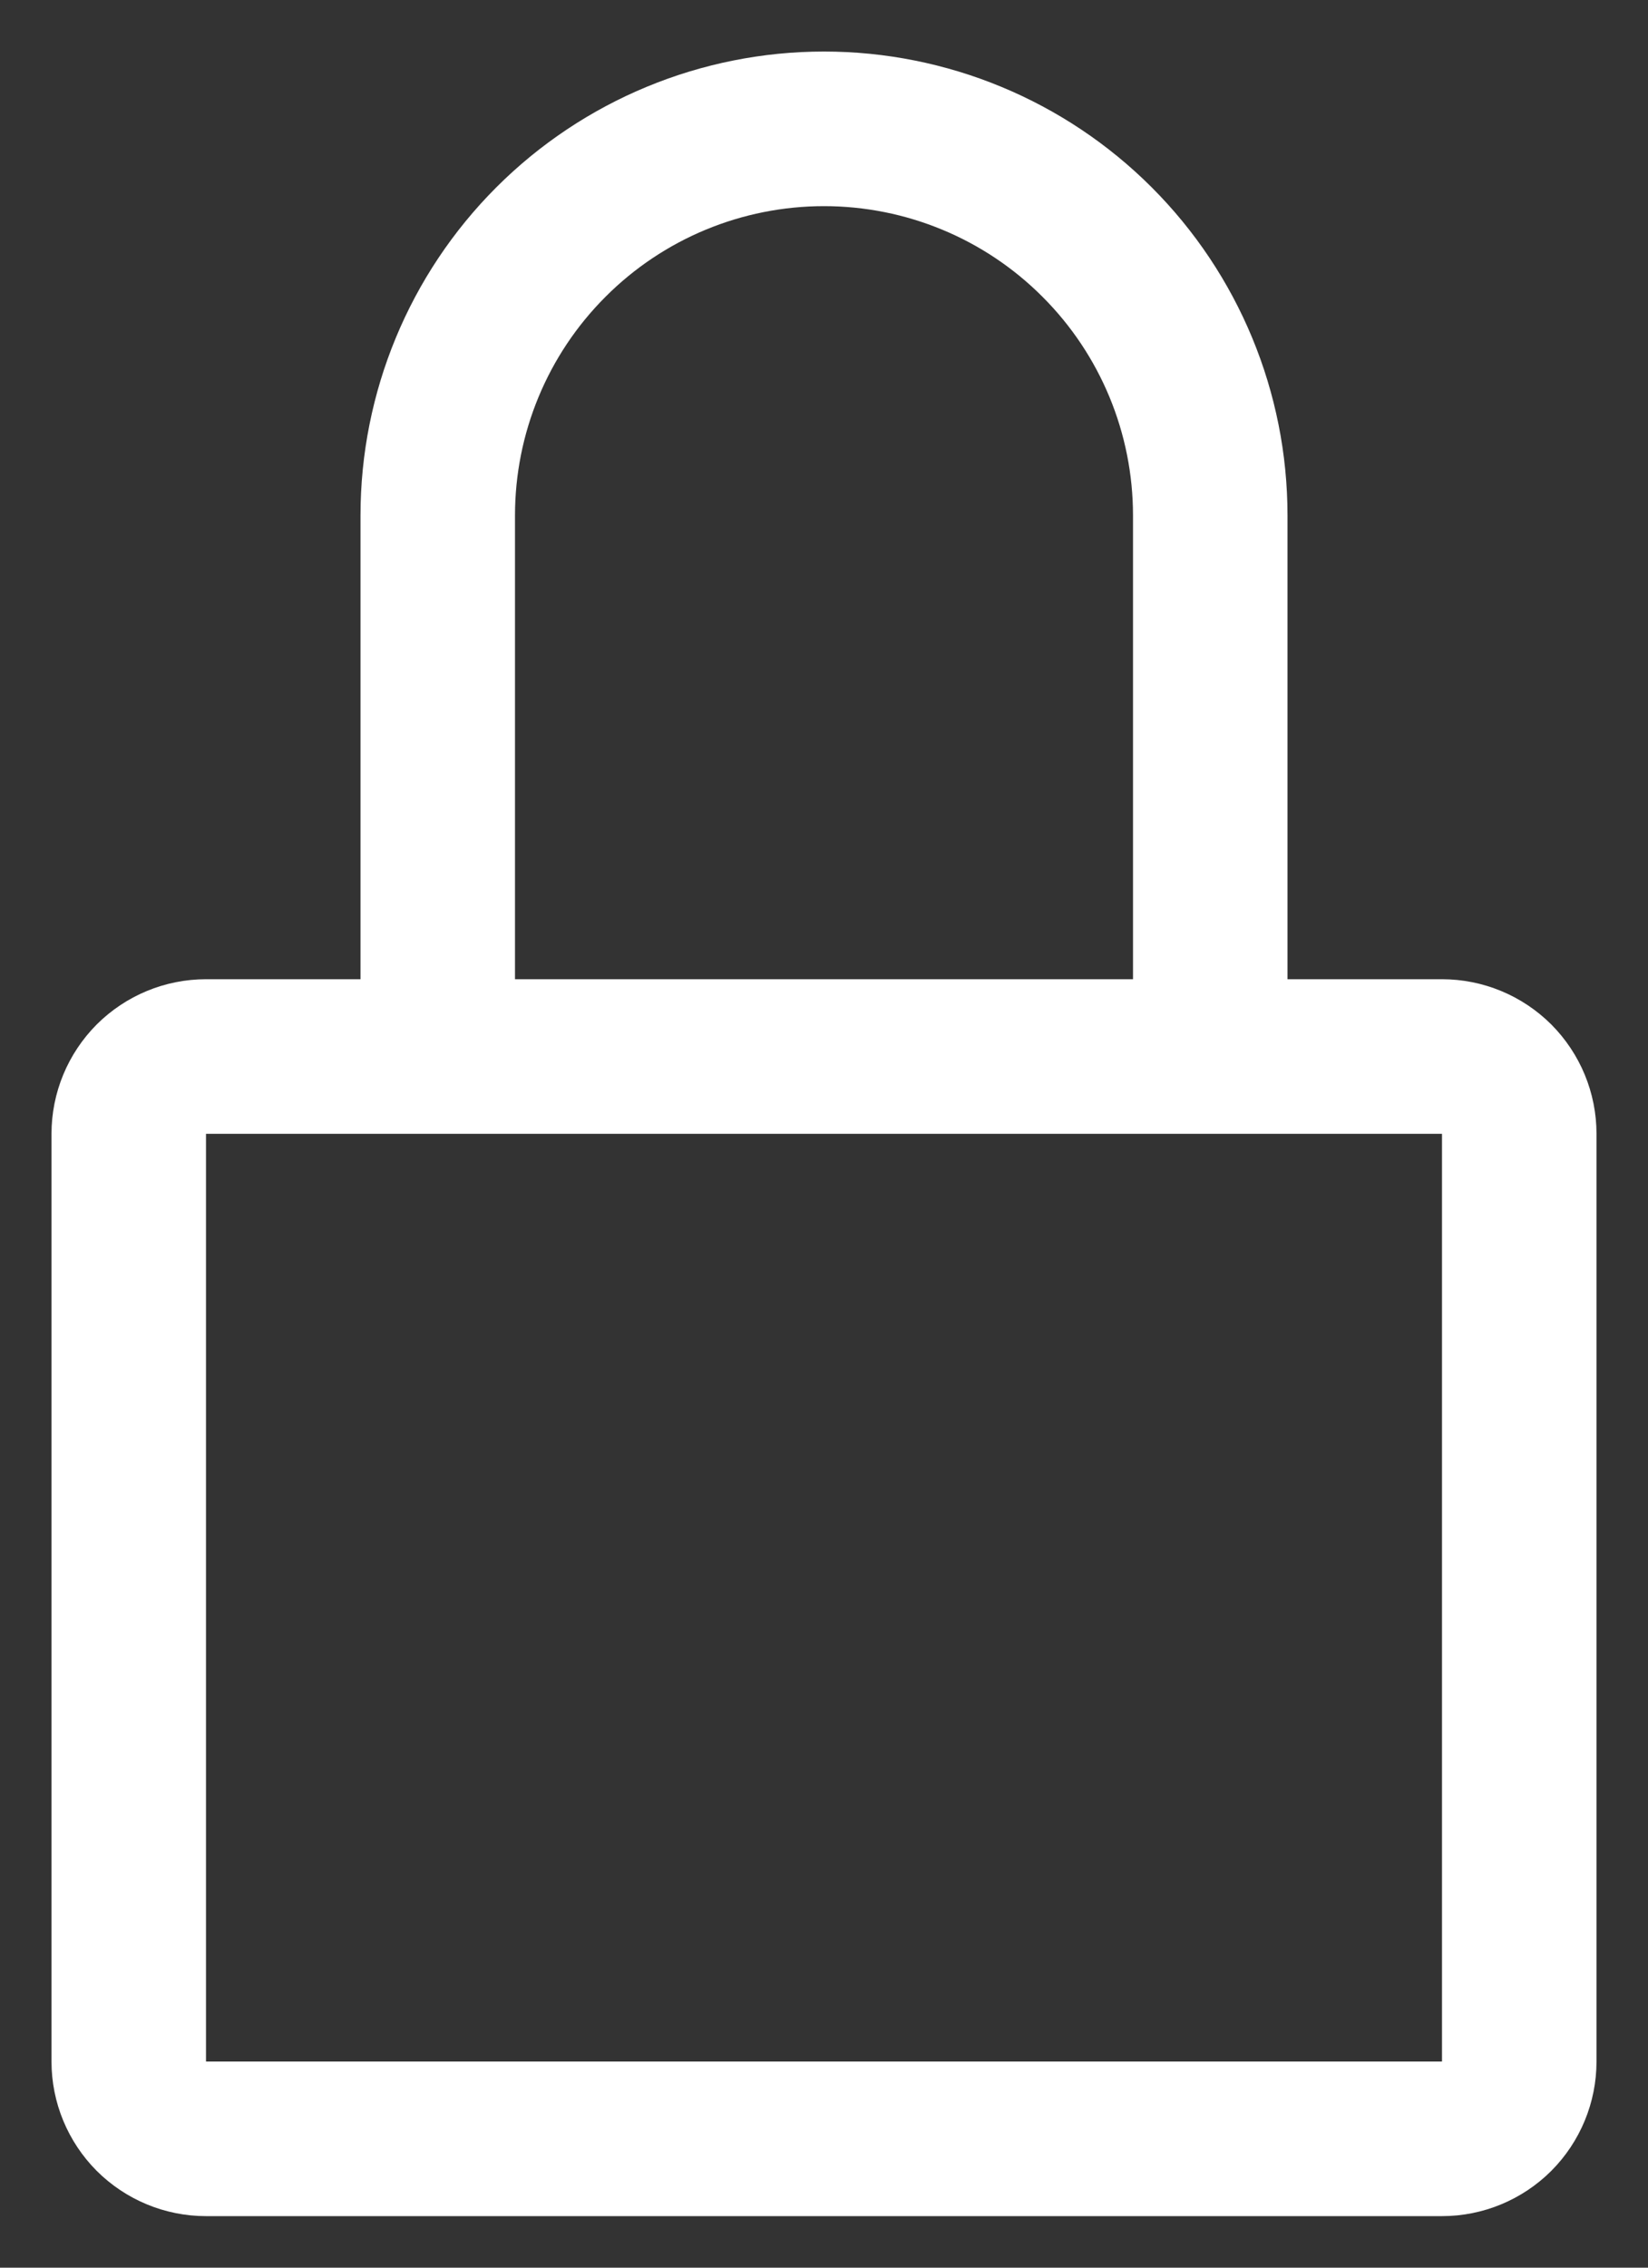 <svg width="16" height="22" viewBox="0 0 16 22" fill="none" xmlns="http://www.w3.org/2000/svg">
<rect x="0" y="0" width="16" height="22" fill="#333333" stroke="none"/>
<path d="M14 9.5H12.5V5C12.5 3.807 12.026 2.662 11.182 1.818C10.338 0.974 9.193 0.5 8 0.5C6.807 0.5 5.662 0.974 4.818 1.818C3.974 2.662 3.5 3.807 3.5 5V9.5H2C1.602 9.5 1.221 9.658 0.939 9.939C0.658 10.221 0.5 10.602 0.5 11V20C0.5 20.398 0.658 20.779 0.939 21.061C1.221 21.342 1.602 21.5 2 21.5H14C14.398 21.5 14.779 21.342 15.061 21.061C15.342 20.779 15.5 20.398 15.5 20V11C15.5 10.602 15.342 10.221 15.061 9.939C14.779 9.658 14.398 9.5 14 9.5ZM5 5C5 4.204 5.316 3.441 5.879 2.879C6.441 2.316 7.204 2 8 2C8.796 2 9.559 2.316 10.121 2.879C10.684 3.441 11 4.204 11 5V9.5H5V5ZM14 20H2V11H14V20Z" fill="white"/>
</svg>
